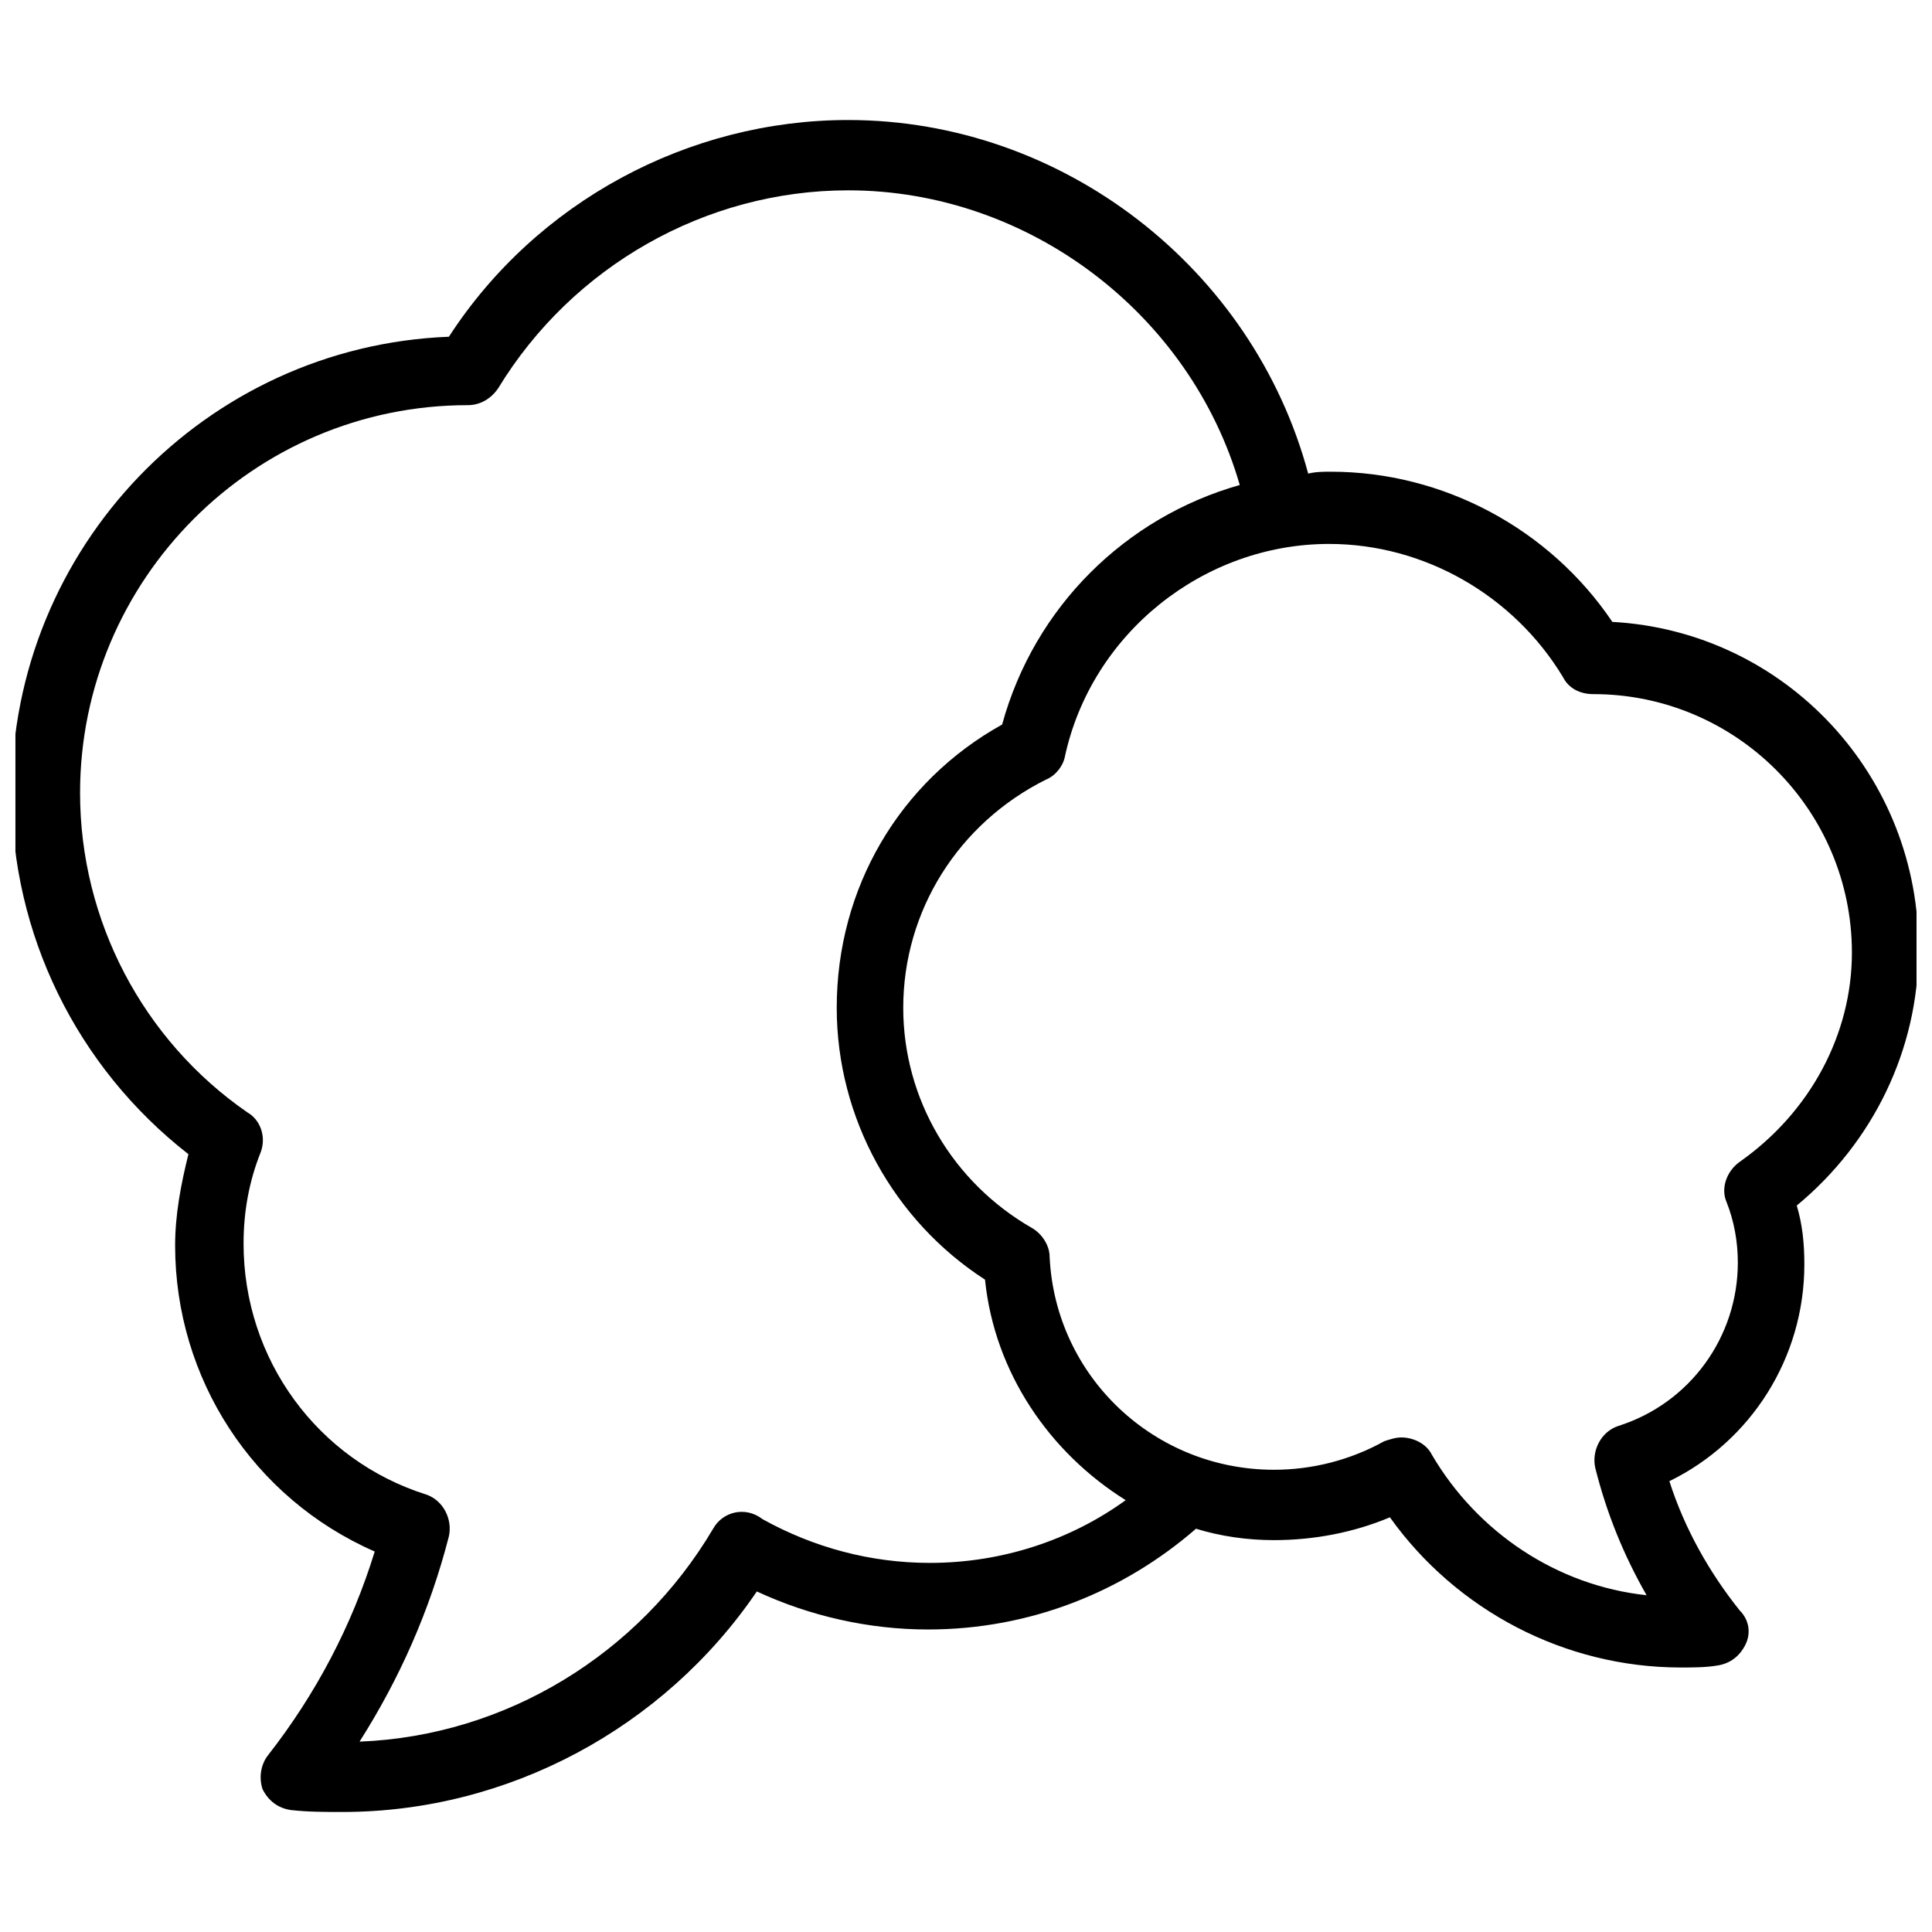 <?xml version="1.0" encoding="UTF-8"?>
<!-- Uploaded to: SVG Repo, www.svgrepo.com, Generator: SVG Repo Mixer Tools -->
<svg width="800px" height="800px" version="1.1" viewBox="144 144 512 512" xmlns="http://www.w3.org/2000/svg">
 <defs>
  <clipPath id="a">
   <path d="m148.09 175h503.81v450h-503.81z"/>
  </clipPath>
 </defs>
 <g clip-path="url(#a)">
  <path d="m571.29 308.81c-16.625-24.688-44.84-39.801-74.562-39.801-2.016 0-4.031 0-6.047 0.504-14.609-54.41-64.992-93.707-121.92-93.707-42.32 0-82.625 21.664-105.8 57.434-64.488 2.519-115.88 55.922-115.88 120.91 0 37.281 17.129 72.547 46.855 95.723-2.016 8.062-3.527 16.121-3.527 24.184 0 35.266 20.656 67.008 52.898 81.113-6.047 19.648-15.617 37.785-28.215 53.906-2.016 2.519-2.519 6.047-1.512 9.07 1.512 3.023 4.031 5.039 7.559 5.543 4.535 0.504 9.07 0.504 13.602 0.504 43.832 0 85.145-22.168 109.83-58.441 14.105 6.551 29.727 10.078 45.344 10.078 27.207 0 51.891-10.078 71.039-26.703 6.551 2.016 13.602 3.023 20.656 3.023 10.578 0 21.16-2.016 30.73-6.047 17.633 24.688 46.352 39.801 77.082 39.801 3.023 0 6.551 0 9.574-0.504 3.527-0.504 6.047-2.519 7.559-5.543s1.008-6.551-1.512-9.07c-8.062-10.078-14.609-21.664-18.641-34.258 21.664-10.578 35.77-32.746 35.77-57.434 0-5.543-0.504-10.578-2.016-15.617 20.152-16.625 32.242-41.312 32.242-67.512 0.504-46.352-35.266-84.641-81.113-87.16zm33.758 143.08c-3.527 2.519-5.039 7.055-3.527 10.578 2.016 5.039 3.023 10.578 3.023 16.121 0 19.648-12.594 37.281-31.738 43.328-4.535 1.512-7.055 6.551-6.047 11.082 3.023 12.09 7.559 23.176 13.602 33.754-23.68-2.519-44.84-16.625-56.93-37.281-1.512-3.023-5.039-4.535-8.062-4.535-1.512 0-3.023 0.504-4.535 1.008-9.07 5.039-19.145 7.559-29.223 7.559-31.738 0-57.938-24.688-59.449-56.426 0-3.023-2.016-6.047-4.535-7.559-21.16-12.09-34.258-34.258-34.258-58.441 0-25.695 14.609-48.871 37.785-60.457 2.519-1.008 4.535-3.527 5.039-6.047 7.055-32.746 36.777-56.426 70.031-56.426 25.191 0 48.871 13.602 61.969 35.266 1.512 3.023 4.535 4.535 8.062 4.535 37.785 0 68.52 30.73 68.52 68.52-0.004 21.668-11.086 42.324-29.727 55.422zm-272.06 97.234c-19.648 33.25-54.914 54.914-93.707 56.426 10.578-16.625 18.641-34.762 23.68-54.41 1.008-4.535-1.512-9.574-6.047-11.082-28.719-9.07-48.367-35.773-48.367-66.504 0-8.566 1.512-16.625 4.535-24.184 1.512-4.031 0-8.566-3.527-10.578-27.711-19.145-44.336-50.883-44.336-84.641 0-56.426 45.848-102.78 102.78-102.78 3.023 0 6.047-1.512 8.062-4.535 19.648-32.242 54.914-52.395 92.699-52.395 47.863 0 90.688 32.746 103.79 78.09-30.23 8.566-54.41 32.242-62.977 63.48-27.207 15.113-43.832 43.328-43.832 75.066 0 29.223 15.113 56.426 39.297 72.043 2.519 24.688 17.129 45.848 37.281 58.441-14.609 10.578-32.746 16.625-51.891 16.625-15.617 0-30.73-4.031-44.336-11.586-4.535-3.523-10.578-2.012-13.098 2.519z"/>
 </g>
</svg>